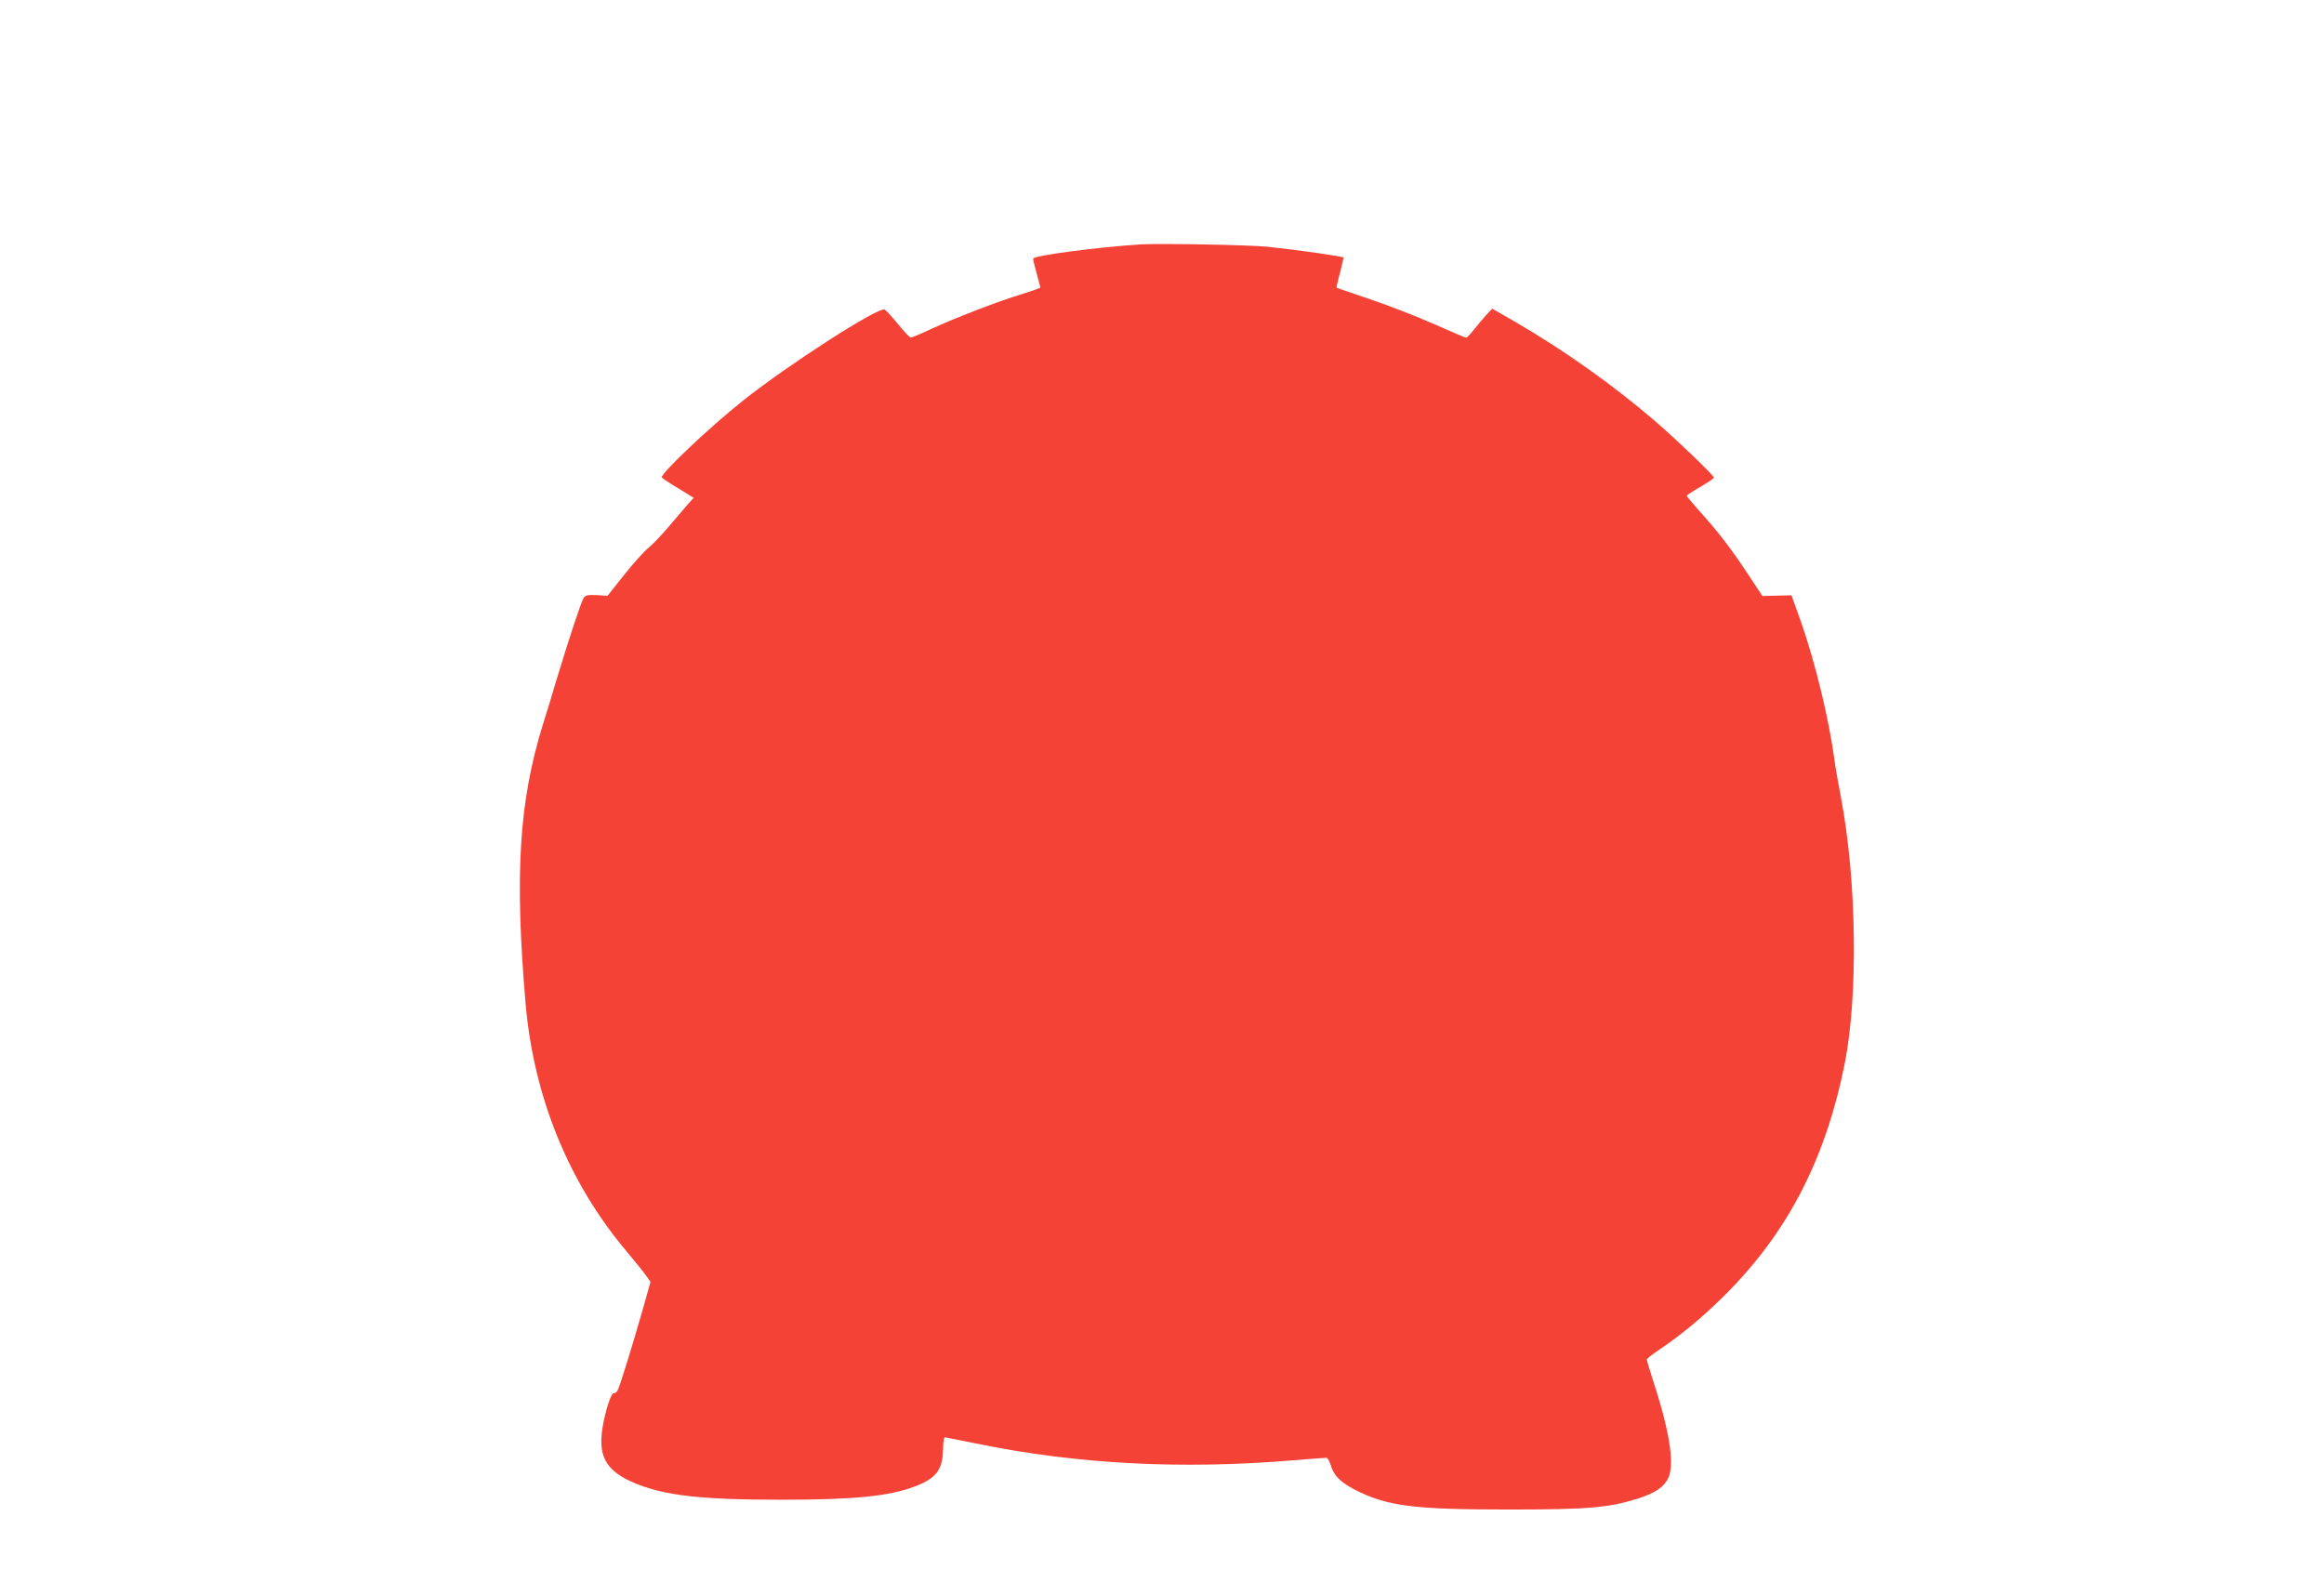 <?xml version="1.0" standalone="no"?>
<!DOCTYPE svg PUBLIC "-//W3C//DTD SVG 20010904//EN"
 "http://www.w3.org/TR/2001/REC-SVG-20010904/DTD/svg10.dtd">
<svg version="1.0" xmlns="http://www.w3.org/2000/svg"
 width="1280pt" height="864pt" viewBox="0 0 1280 864"
 preserveAspectRatio="xMidYMid meet">
<g transform="translate(0,864) scale(0.1,-0.1)"
fill="#f44336" stroke="none">
<path d="M6285 7294 c-247 -16 -595 -62 -595 -79 0 -6 9 -43 20 -83 11 -39 20
-74 20 -76 0 -2 -46 -19 -102 -36 -137 -42 -369 -132 -497 -191 -57 -27 -109
-49 -115 -48 -6 0 -38 34 -71 75 -33 40 -66 76 -73 79 -37 14 -530 -303 -780
-502 -184 -146 -458 -406 -447 -423 3 -5 44 -32 91 -60 l85 -52 -33 -36 c-17
-21 -65 -76 -105 -123 -40 -47 -90 -100 -112 -117 -22 -18 -82 -84 -133 -148
l-92 -116 -59 4 c-47 2 -61 0 -72 -15 -13 -18 -81 -224 -150 -452 -19 -66 -53
-177 -75 -246 -132 -427 -156 -827 -95 -1539 45 -513 238 -987 557 -1364 45
-54 94 -114 107 -133 l24 -34 -43 -152 c-55 -193 -127 -428 -139 -447 -4 -8
-14 -15 -22 -15 -17 0 -57 -138 -65 -225 -13 -135 36 -208 181 -269 165 -69
363 -92 810 -92 398 0 589 19 731 72 119 45 155 91 158 202 0 43 5 71 11 70 6
-1 89 -18 185 -37 545 -111 1117 -141 1730 -90 96 8 179 14 186 14 6 0 16 -18
23 -40 17 -57 51 -92 128 -133 179 -93 322 -112 853 -112 441 0 549 10 710 60
92 30 137 58 164 105 42 71 16 254 -79 544 -19 60 -35 113 -35 117 0 5 33 31
74 58 135 91 269 206 396 338 321 334 519 728 620 1233 75 378 66 1009 -20
1465 -16 83 -32 173 -35 200 -30 229 -106 541 -185 768 l-53 148 -80 -2 -80
-2 -86 130 c-90 136 -162 229 -268 346 -34 39 -63 73 -63 76 0 3 34 26 75 49
41 24 75 47 75 51 0 12 -213 216 -325 312 -230 198 -502 391 -773 548 l-123
71 -35 -37 c-19 -21 -49 -57 -67 -80 -18 -23 -36 -42 -42 -43 -5 0 -85 34
-177 75 -92 41 -249 102 -350 136 -101 34 -184 63 -186 64 -2 1 6 38 18 81 11
43 20 81 20 85 0 6 -240 41 -420 60 -100 10 -592 19 -695 13z"/>
</g>
</svg>
